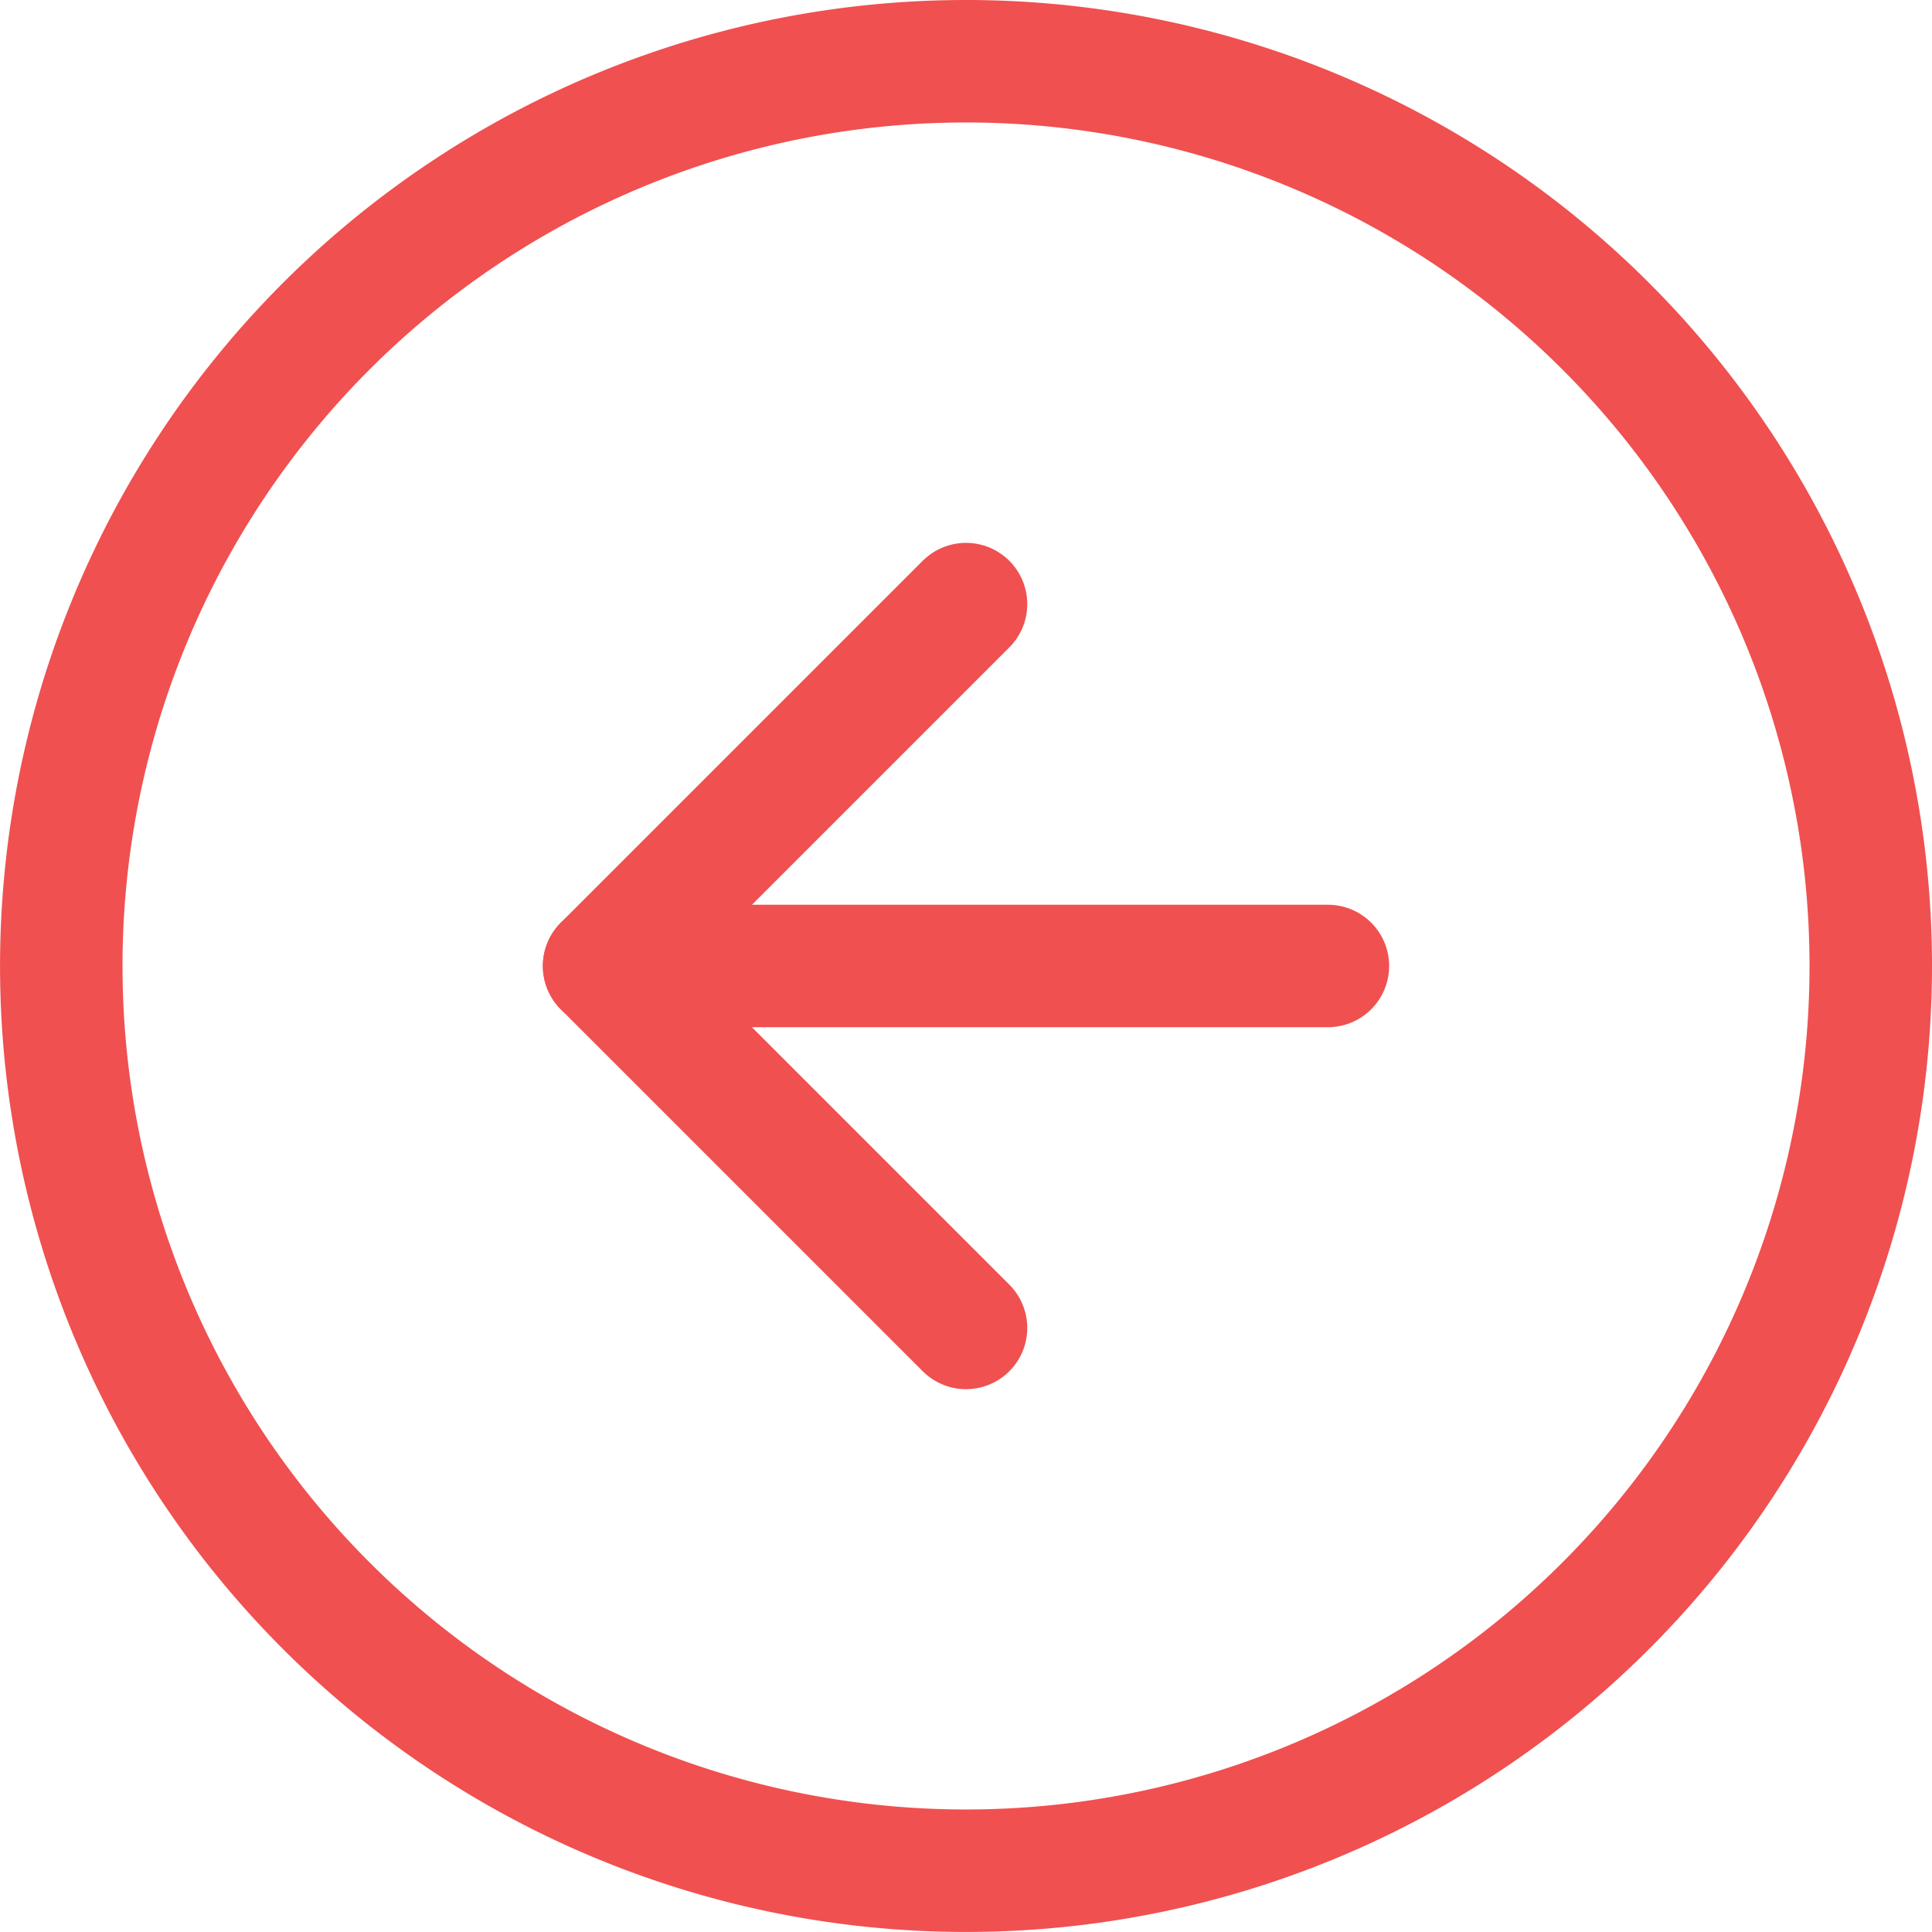 <svg xmlns="http://www.w3.org/2000/svg" width="47.323" height="47.323" viewBox="0 0 47.323 47.323">
  <g id="Icon_feather-arrow-left-circle" data-name="Icon feather-arrow-left-circle" transform="translate(-1.5 -1.5)">
    <path id="Path_36" data-name="Path 36" d="M47.323,25.161A22.161,22.161,0,1,1,25.161,3,22.161,22.161,0,0,1,47.323,25.161Z" transform="translate(0 0)" fill="none" stroke="#F05050" stroke-linecap="round" stroke-linejoin="round" stroke-width="3"/>
    <path id="Path_37" data-name="Path 37" d="M20.865,12,12,20.865l8.865,8.865" transform="translate(4.297 4.297)" fill="none" stroke="#F05050" stroke-linecap="round" stroke-linejoin="round" stroke-width="3"/>
    <path id="Path_38" data-name="Path 38" d="M29.729,18H12" transform="translate(4.297 7.161)" fill="none" stroke="#F05050" stroke-linecap="round" stroke-linejoin="round" stroke-width="3"/>
  </g>
</svg>
